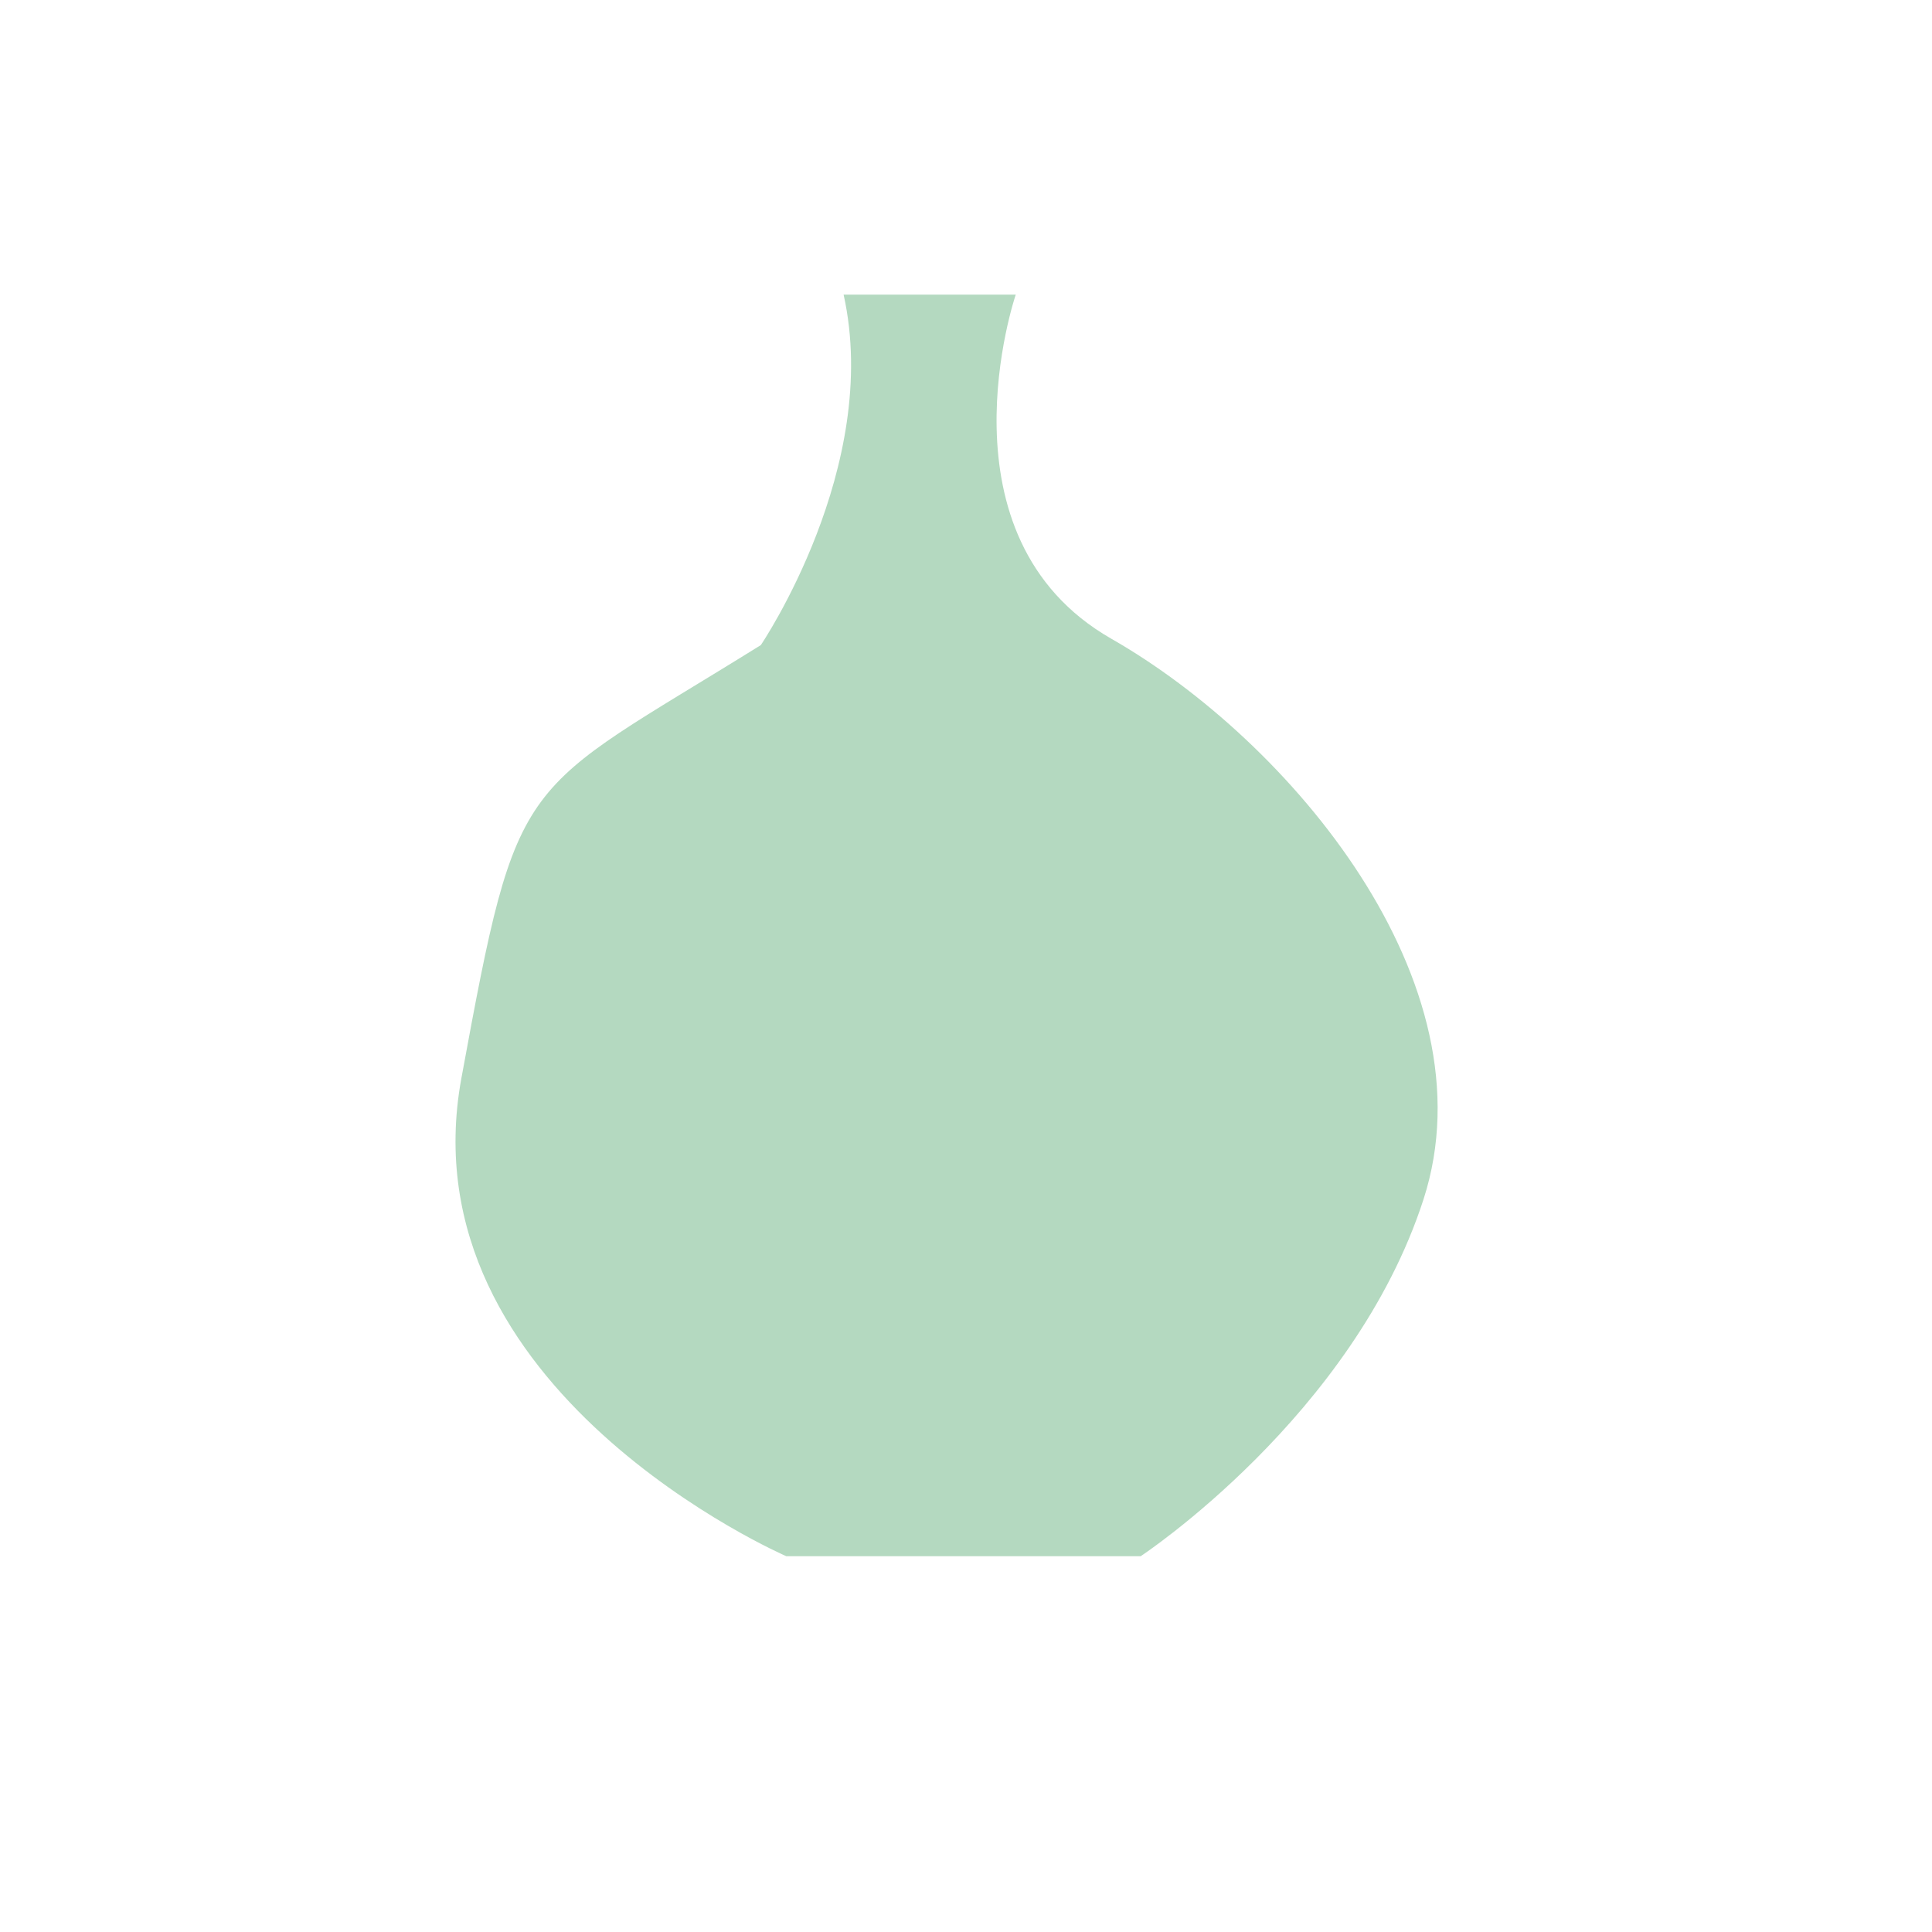 <?xml version="1.0" encoding="UTF-8"?>
<svg id="Calque_1" data-name="Calque 1" xmlns="http://www.w3.org/2000/svg" viewBox="0 0 200 200">
  <defs>
    <style>
      .cls-1 {
        fill: #b4d9c0;
        stroke-width: 0px;
      }
    </style>
  </defs>
  <path class="cls-1" d="m87.34,30.5h17.81s-8.57,25.06,9.89,35.62c18.47,10.55,39.57,35.62,32.32,58.04-7.26,22.43-29.28,36.94-29.28,36.94h-36.68s-39.57-17.15-33.64-49.47c5.94-32.32,5.75-29.14,31-44.85,0,0,12.53-18.47,8.57-36.28Z"/>
</svg>